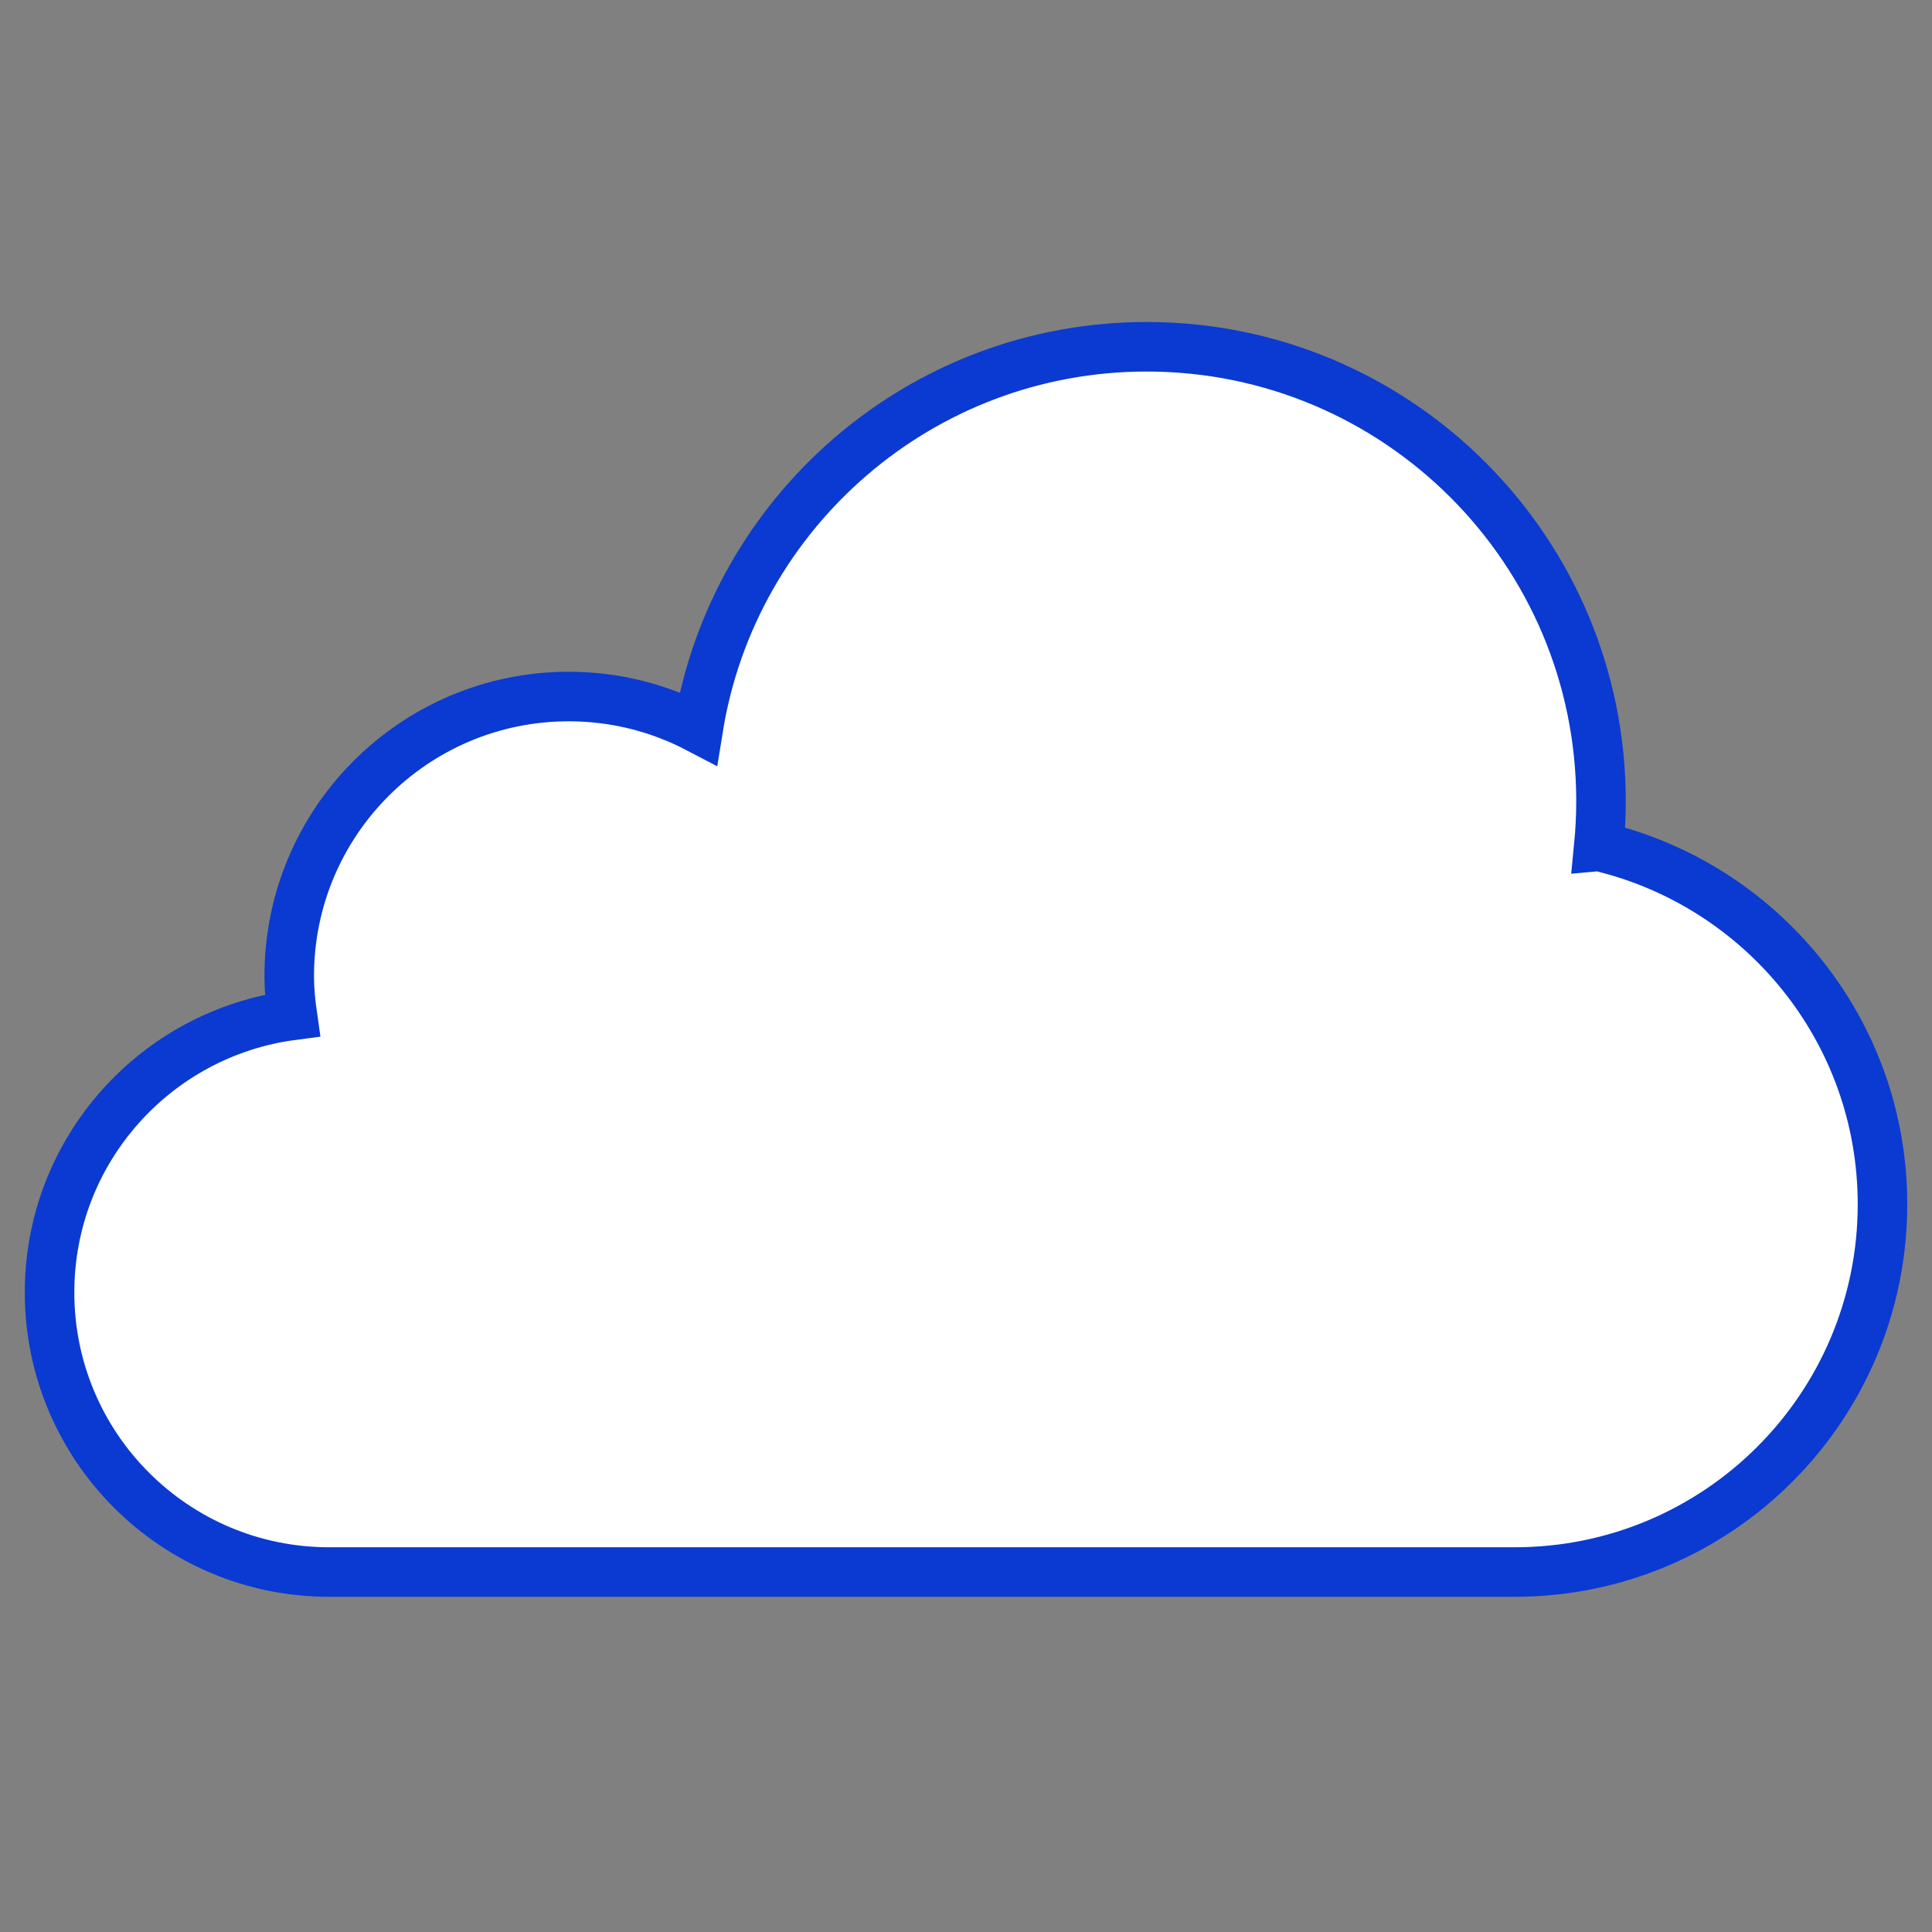 <?xml version="1.0" encoding="UTF-8"?> <svg xmlns="http://www.w3.org/2000/svg" fill="none" height="117" viewBox="0 0 117 117" width="117"><rect x="0" y="0" width="117" height="117" fill="#808080" stroke="none"/><path d="m96.821 51.255c.089-.903.134-1.817.134-2.742 0-15.195-12.319-27.513-27.513-27.513-13.69 0-25.049 10.011-27.156 23.11-2.341-1.226-5.005-1.929-7.837-1.929-9.353 0-16.934 7.581-16.934 16.934 0 .803.078 1.594.19 2.374-8.294 1.093-14.704 8.183-14.704 16.778 0 9.353 7.581 16.934 16.934 16.934h71.793c12.308 0 22.274-9.977 22.274-22.274 0-10.546-7.335-19.353-17.179-21.672z" fill="#fff" stroke="#0a3ad1" stroke-miterlimit="10" stroke-width="3"></path></svg> 